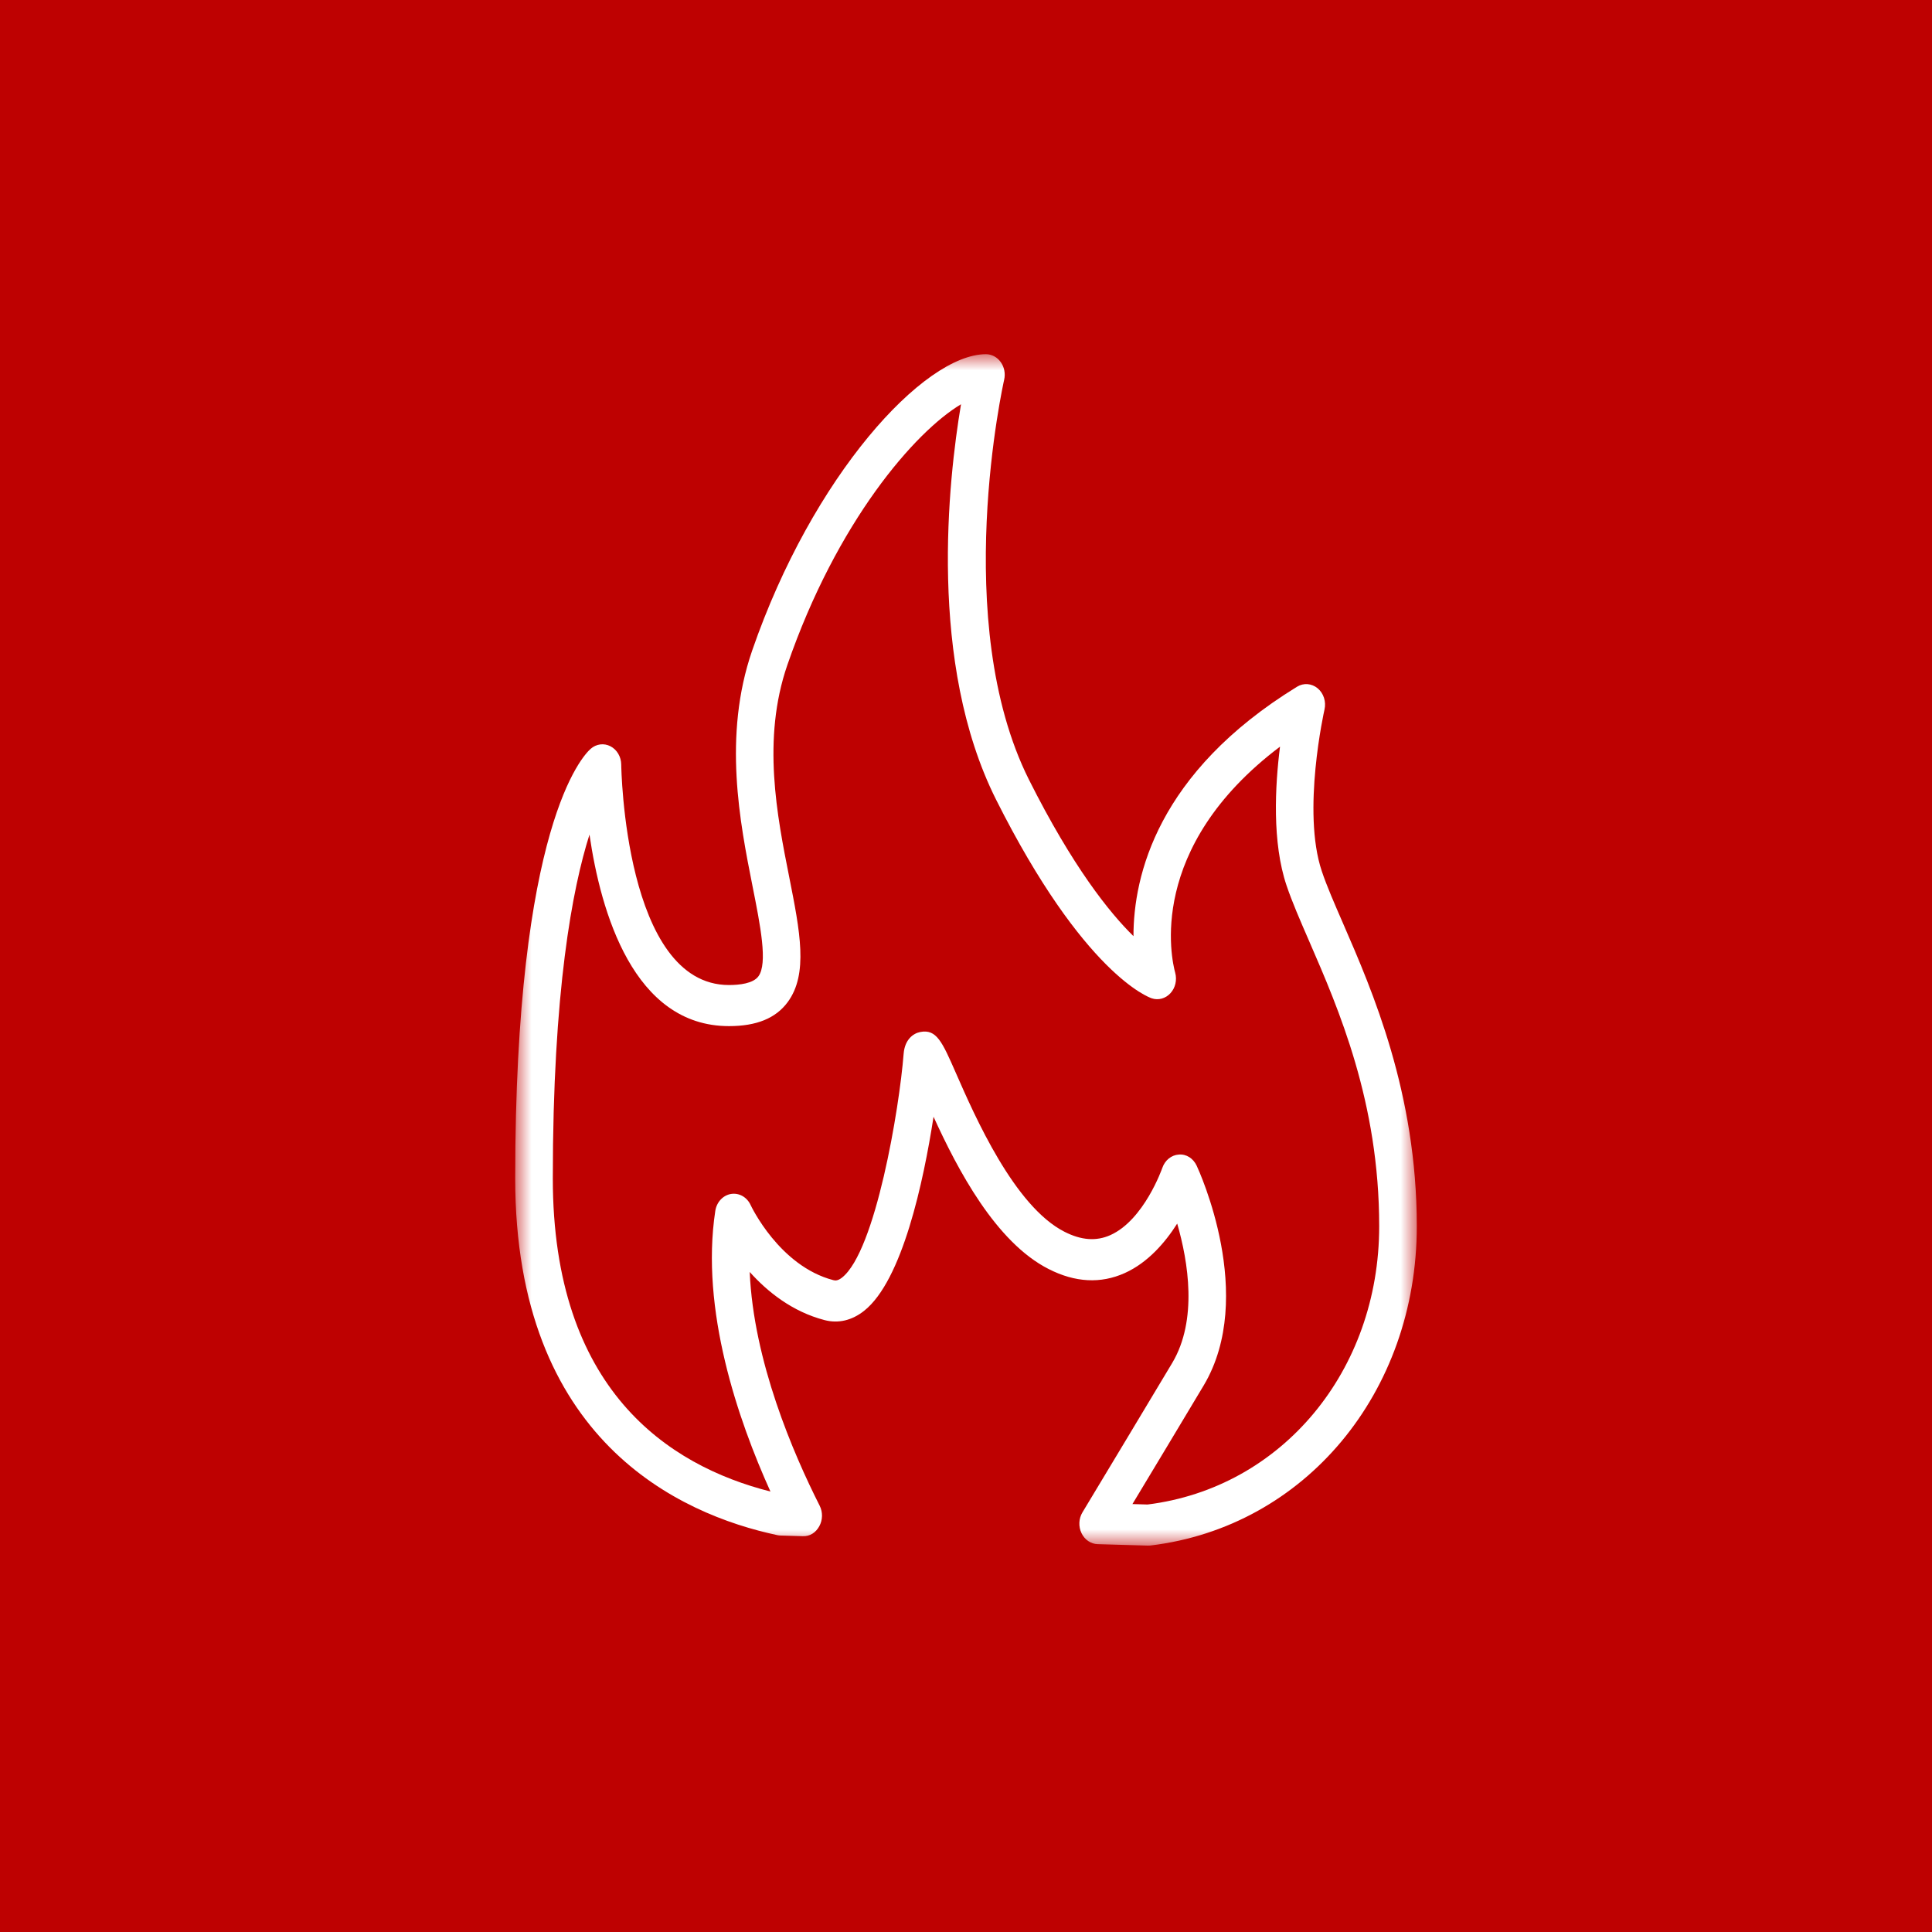 <?xml version="1.0" encoding="UTF-8"?>
<svg width="60px" height="60px" viewBox="0 0 60 60" version="1.1" xmlns="http://www.w3.org/2000/svg" xmlns:xlink="http://www.w3.org/1999/xlink">
    <title>Icon Feuer</title>
    <defs>
        <polygon id="path-1" points="0 0 28 0 28 37 0 37"></polygon>
    </defs>
    <g id="Icon-Feuer" stroke="none" stroke-width="1" fill="none" fill-rule="evenodd">
        <g>
            <rect id="Rectangle" fill="#BE0101" x="0" y="0" width="60" height="60"></rect>
            <g transform="translate(16, 11)">
                <mask id="mask-2" fill="white">
                    <use xlink:href="#path-1"></use>
                </mask>
                <g id="Clip-2"></g>
                <path d="M2.307,14.919 C2.656,17.325 3.674,20.867 6.638,20.867 C7.496,20.867 8.092,20.623 8.462,20.122 C9.108,19.247 8.844,17.924 8.512,16.248 C8.131,14.334 7.658,11.954 8.451,9.654 C9.989,5.2 12.413,2.409 13.845,1.555 C13.45,3.903 12.811,9.589 14.93,13.825 C17.657,19.259 19.684,19.976 19.77,20.004 C19.974,20.072 20.198,20.011 20.35,19.844 C20.502,19.679 20.558,19.435 20.497,19.21 C20.383,18.797 19.589,15.331 23.752,12.188 C23.597,13.411 23.504,15.165 23.955,16.5 C24.126,17.008 24.373,17.574 24.658,18.23 C25.575,20.341 26.832,23.231 26.832,27.081 C26.832,31.575 23.809,35.204 19.638,35.724 L19.169,35.71 C19.804,34.656 20.633,33.279 21.385,32.021 C23.026,29.255 21.24,25.366 21.164,25.202 C21.058,24.976 20.847,24.836 20.61,24.856 C20.379,24.87 20.178,25.033 20.097,25.27 C20.091,25.286 19.531,26.889 18.482,27.358 C18.045,27.553 17.58,27.519 17.06,27.254 C15.5,26.464 14.275,23.667 13.686,22.323 C13.26,21.352 13.085,20.951 12.578,21.05 C12.353,21.094 12.1,21.291 12.064,21.718 C11.931,23.426 11.191,27.854 10.15,28.677 C10.024,28.775 9.946,28.774 9.88,28.756 C8.2,28.318 7.321,26.444 7.313,26.427 C7.2,26.179 6.957,26.04 6.704,26.079 C6.453,26.12 6.255,26.333 6.214,26.606 C5.747,29.676 6.914,33.08 7.927,35.321 C4.744,34.514 1.168,32.148 1.168,25.594 C1.168,19.772 1.777,16.588 2.307,14.919 M8.144,36.676 C8.175,36.683 8.208,36.686 8.24,36.687 L8.929,36.707 C9.156,36.717 9.335,36.595 9.443,36.4 C9.552,36.204 9.556,35.96 9.455,35.76 C8.634,34.137 7.401,31.272 7.283,28.502 C7.83,29.113 8.602,29.735 9.608,29.997 C10.034,30.108 10.457,30.008 10.834,29.71 C12.023,28.771 12.68,25.701 12.992,23.682 C13.739,25.32 14.922,27.577 16.567,28.411 C17.388,28.83 18.184,28.872 18.93,28.536 C19.651,28.212 20.189,27.582 20.559,27 C20.901,28.183 21.198,29.991 20.406,31.325 C19.497,32.845 18.475,34.541 17.821,35.628 L17.617,35.967 C17.5,36.16 17.489,36.408 17.587,36.613 C17.685,36.818 17.877,36.949 18.089,36.955 L19.648,37 C19.684,37 19.706,36.999 19.727,36.997 C24.521,36.422 28,32.252 28,27.081 C28,22.944 26.623,19.778 25.712,17.682 C25.439,17.055 25.203,16.513 25.051,16.059 C24.422,14.198 25.126,11.07 25.133,11.038 C25.19,10.791 25.107,10.531 24.921,10.376 C24.736,10.222 24.484,10.202 24.281,10.327 C19.936,12.996 19.201,16.208 19.201,18.073 C18.458,17.345 17.314,15.921 15.954,13.212 C13.499,8.304 15.168,0.868 15.185,0.794 C15.229,0.603 15.19,0.401 15.079,0.246 C14.969,0.091 14.799,0 14.619,0 C12.688,0 9.231,3.78 7.359,9.204 C6.444,11.856 6.98,14.551 7.37,16.519 C7.616,17.754 7.848,18.921 7.553,19.321 C7.388,19.544 6.965,19.591 6.638,19.591 C3.396,19.591 3.293,12.814 3.293,12.746 C3.291,12.502 3.16,12.28 2.958,12.176 C2.756,12.071 2.517,12.102 2.343,12.256 C2.103,12.467 0,14.632 0,25.594 C0,33.729 5.102,36.029 8.144,36.676" id="Fill-1" fill="#FFFFFF" mask="url(#mask-2)"></path>
            </g>
        </g>
    </g>
</svg>